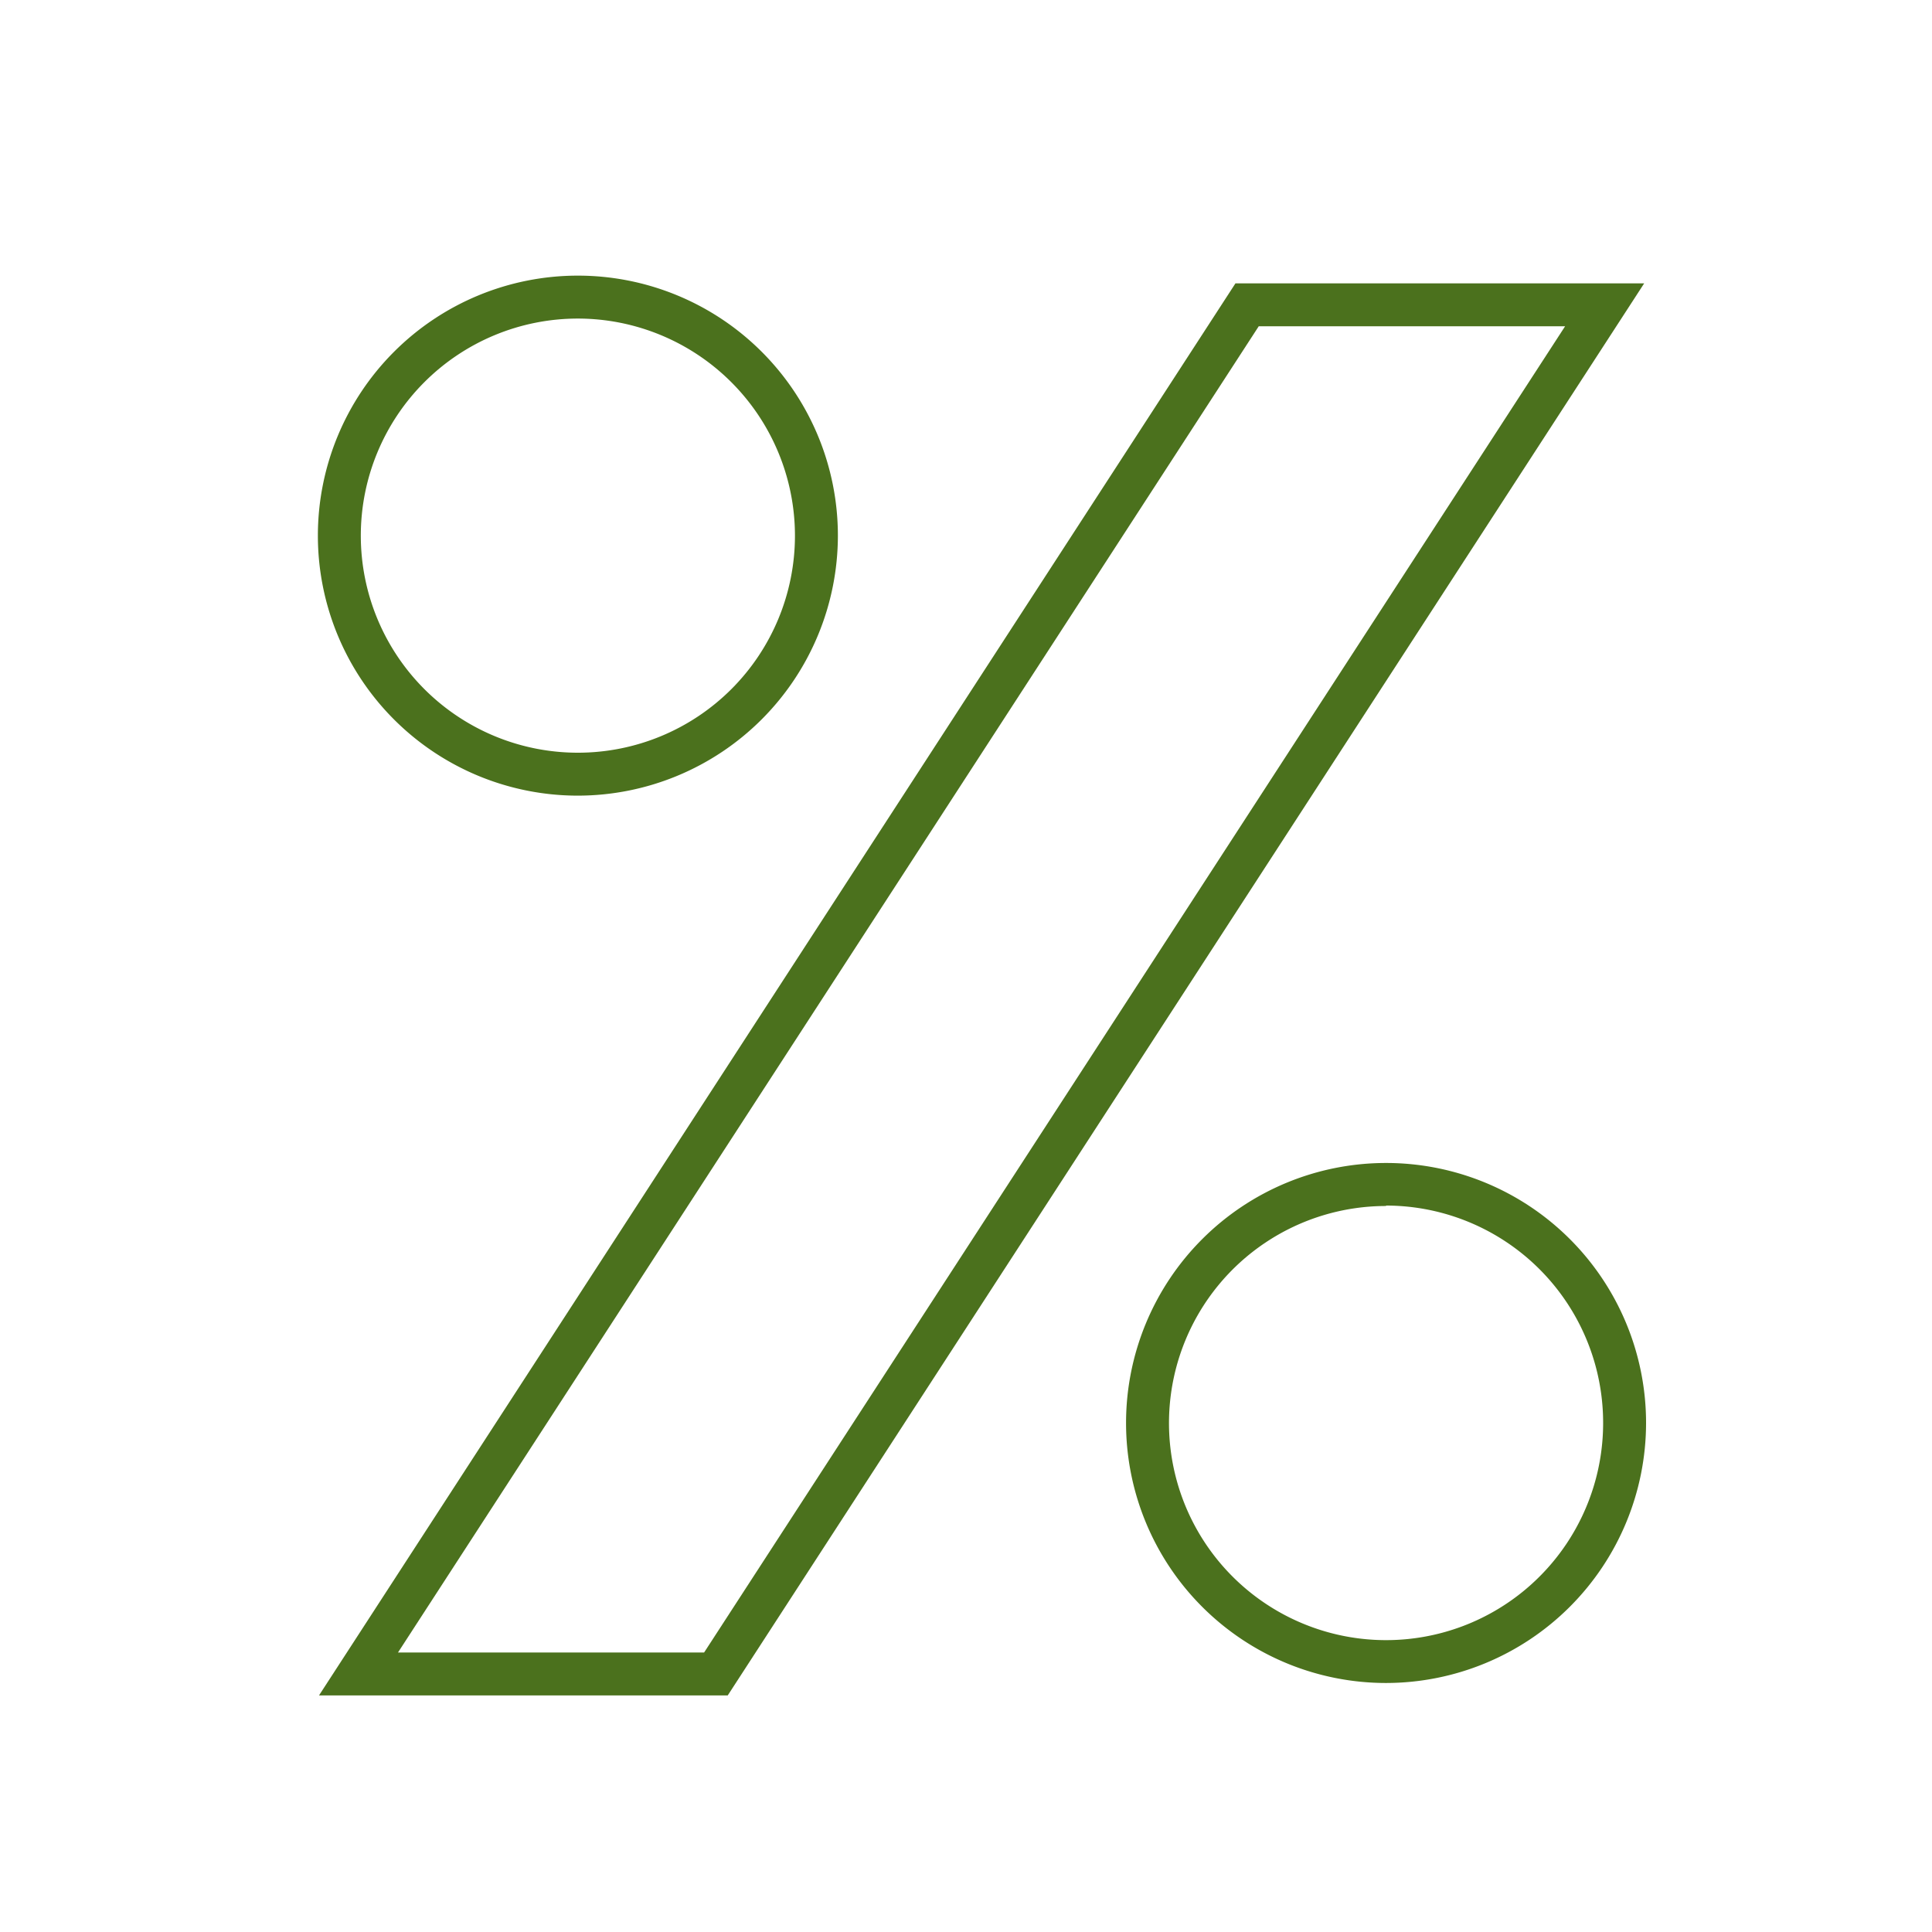 <svg id="Layer_1" data-name="Layer 1" xmlns="http://www.w3.org/2000/svg" viewBox="0 0 225 225"><defs><style>.cls-1{fill:#4b711d;}</style></defs><path class="cls-1" d="M67.3,92.66A30.28,30.28,0,1,1,97.58,62.38,30.31,30.31,0,0,1,67.3,92.66Zm0-55.56A25.28,25.28,0,1,0,92.58,62.38,25.3,25.3,0,0,0,67.3,37.1Z"/><path class="cls-1" d="M161.42,196a30.28,30.28,0,1,1,30.28-30.28A30.31,30.31,0,0,1,161.42,196Zm0-55.55a25.28,25.28,0,1,0,25.28,25.27A25.3,25.3,0,0,0,161.42,140.4Z"/><path class="cls-1" d="M84.75,197.45H37.15L143.88,33h47.6Zm-38.4-5H82L182.27,38H146.59Z"/></svg>